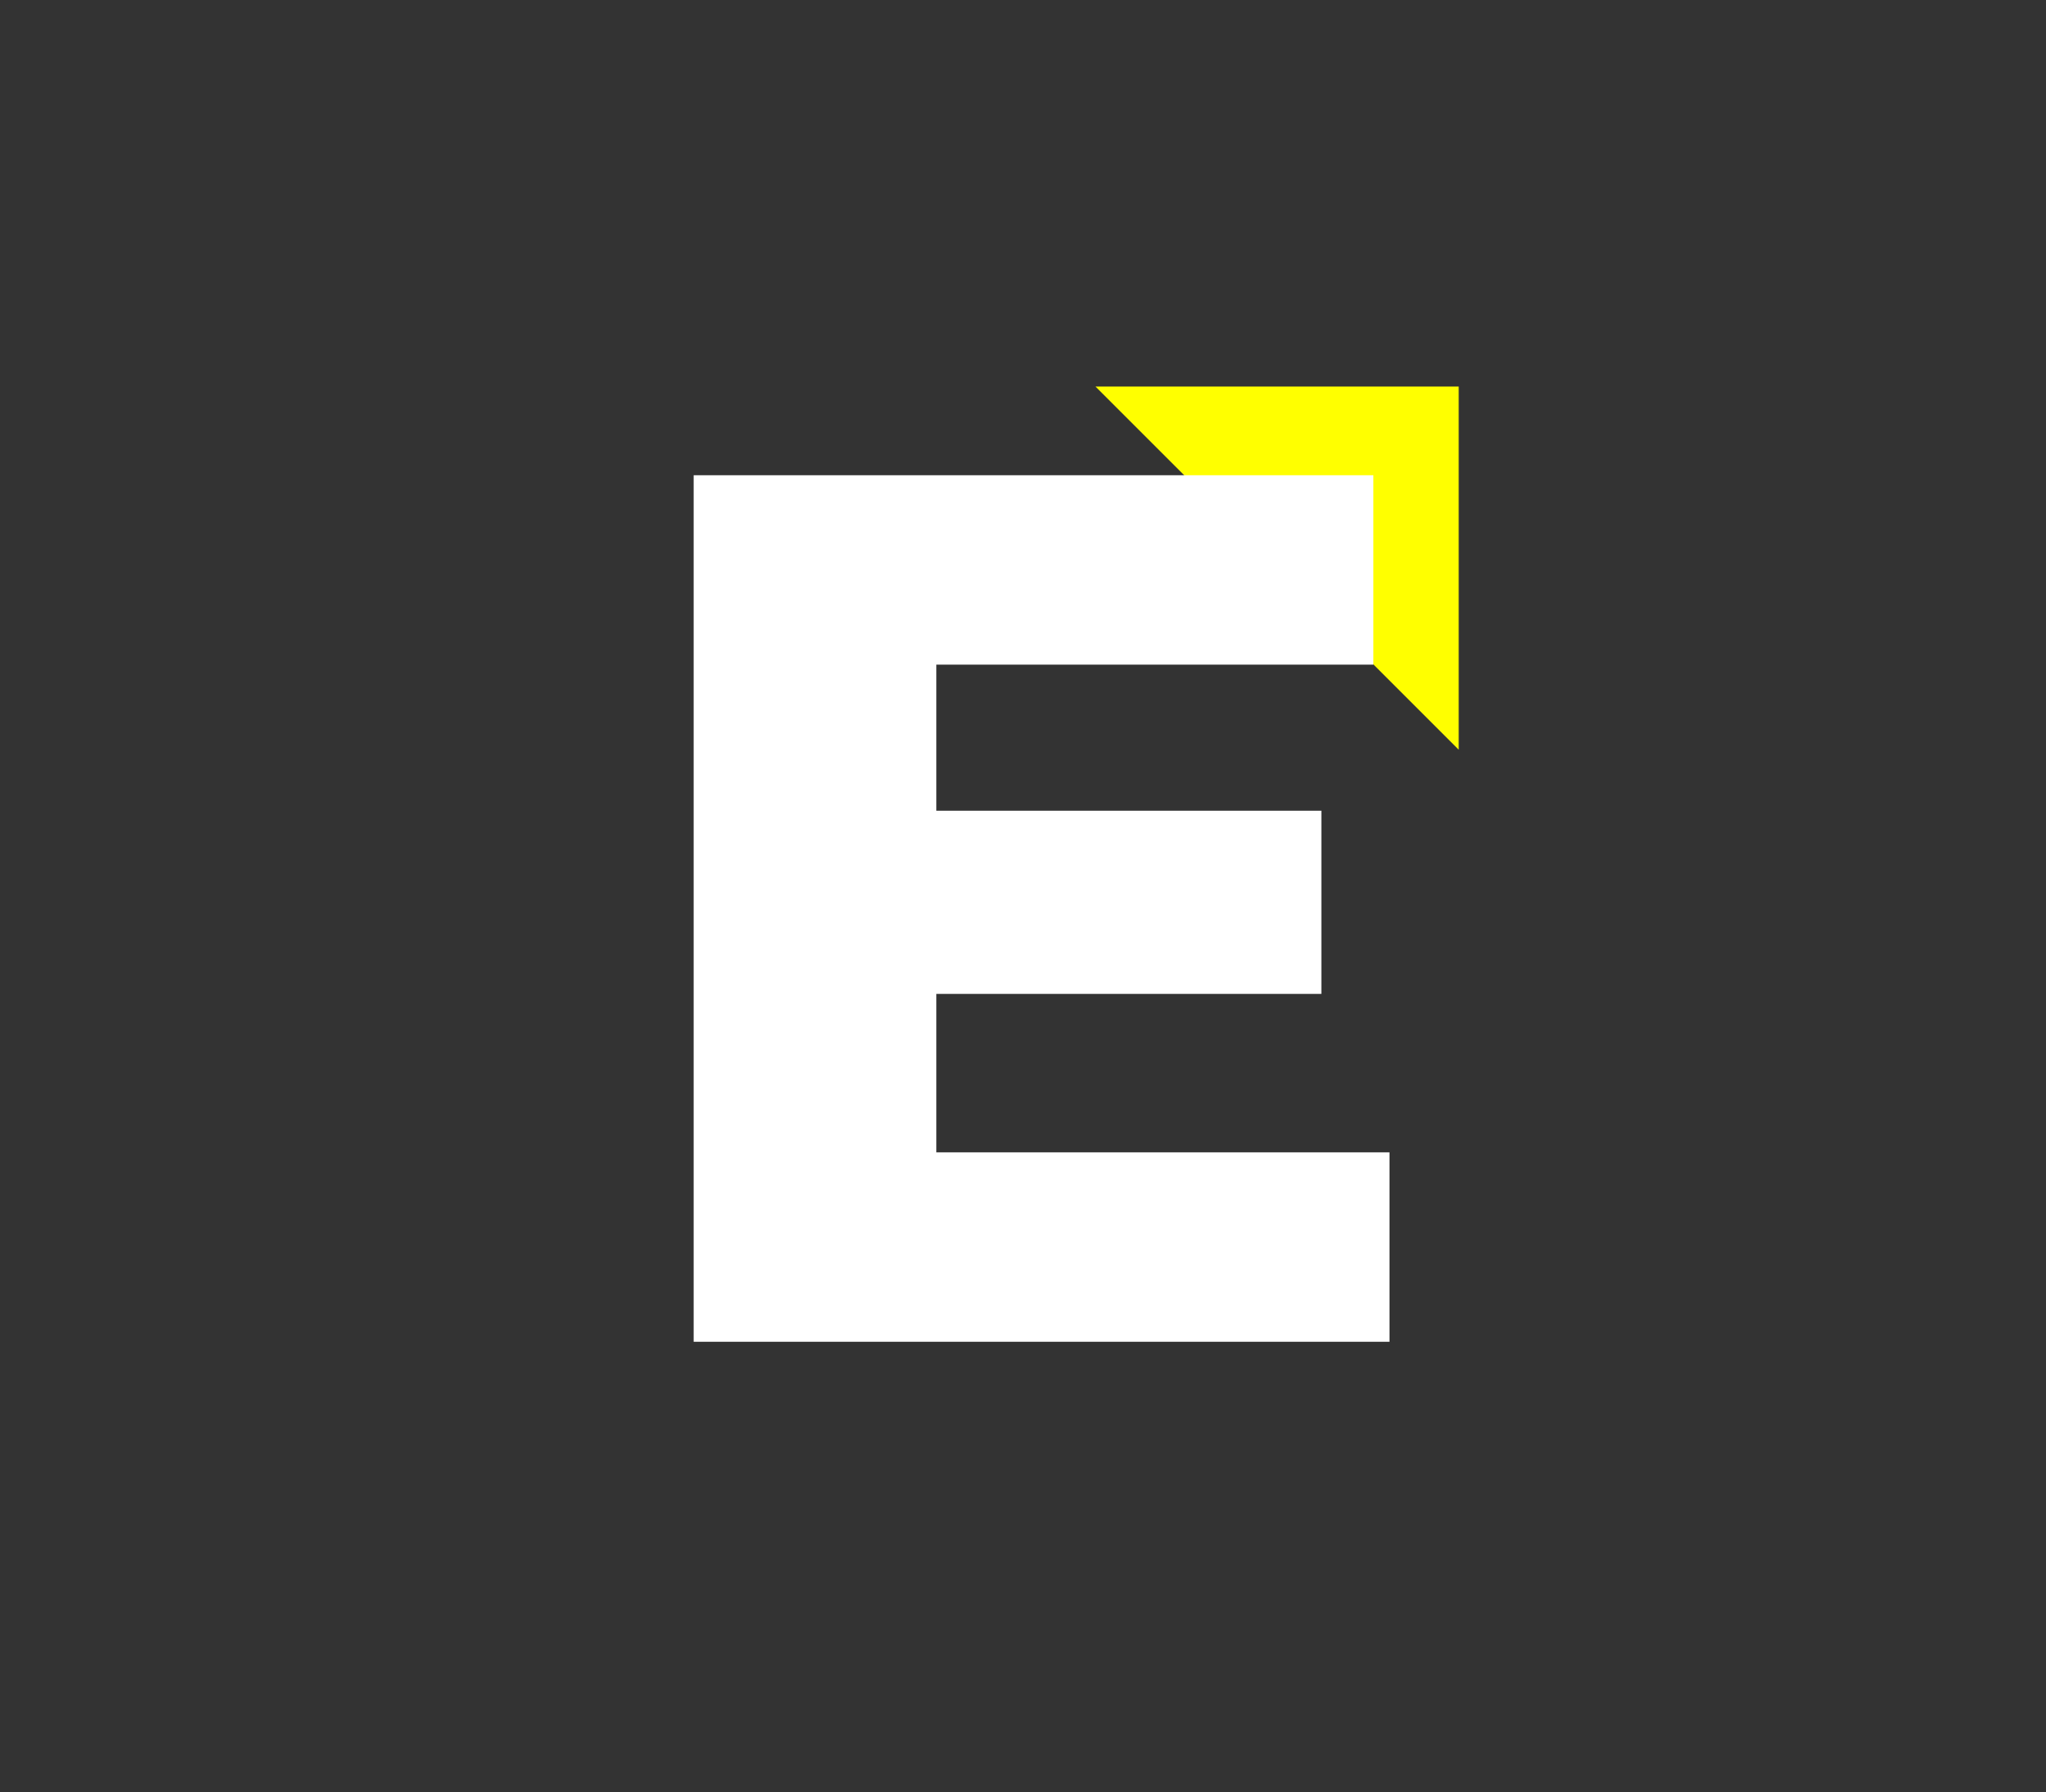 <svg version="1.1" viewBox="0.0 0.0 661.005 579.126" fill="none" stroke="none" stroke-linecap="square" stroke-miterlimit="10" xmlns:xlink="http://www.w3.org/1999/xlink" xmlns="http://www.w3.org/2000/svg"><rect x="0.0" y="0.0" width="661.005" height="579.126" fill="#333333" stroke="none"/><clipPath id="p.0"><path d="m0 0l661.005 0l0 579.126l-661.005 0l0 -579.126z" clip-rule="nonzero"/></clipPath><g clip-path="url(#p.0)"><path fill="#000000" fill-opacity="0.0" d="m0 0l661.005 0l0 579.126l-661.005 0z" fill-rule="evenodd"/><path fill="#ffff00" d="m459.173 135.165l0 94.614l-94.614 -94.614z" fill-rule="evenodd"/><path fill="#ffff00" d="m471.268 124.903l0 117.354l-117.354 -117.354z" fill-rule="evenodd"/><path fill="#000000" fill-opacity="0.0" d="m0 0l661.008 0l0 579.118l-661.008 0z" fill-rule="evenodd"/><path fill="#fff" d="m448.901 372.356l0 61.203l-224.797 0l0 -280.0l219.594 0l0 61.203l-141.188 0l0 47.203l124.391 0l0 59.188l-124.391 0l0 51.203l146.391 0z" fill-rule="nonzero"/></g></svg>